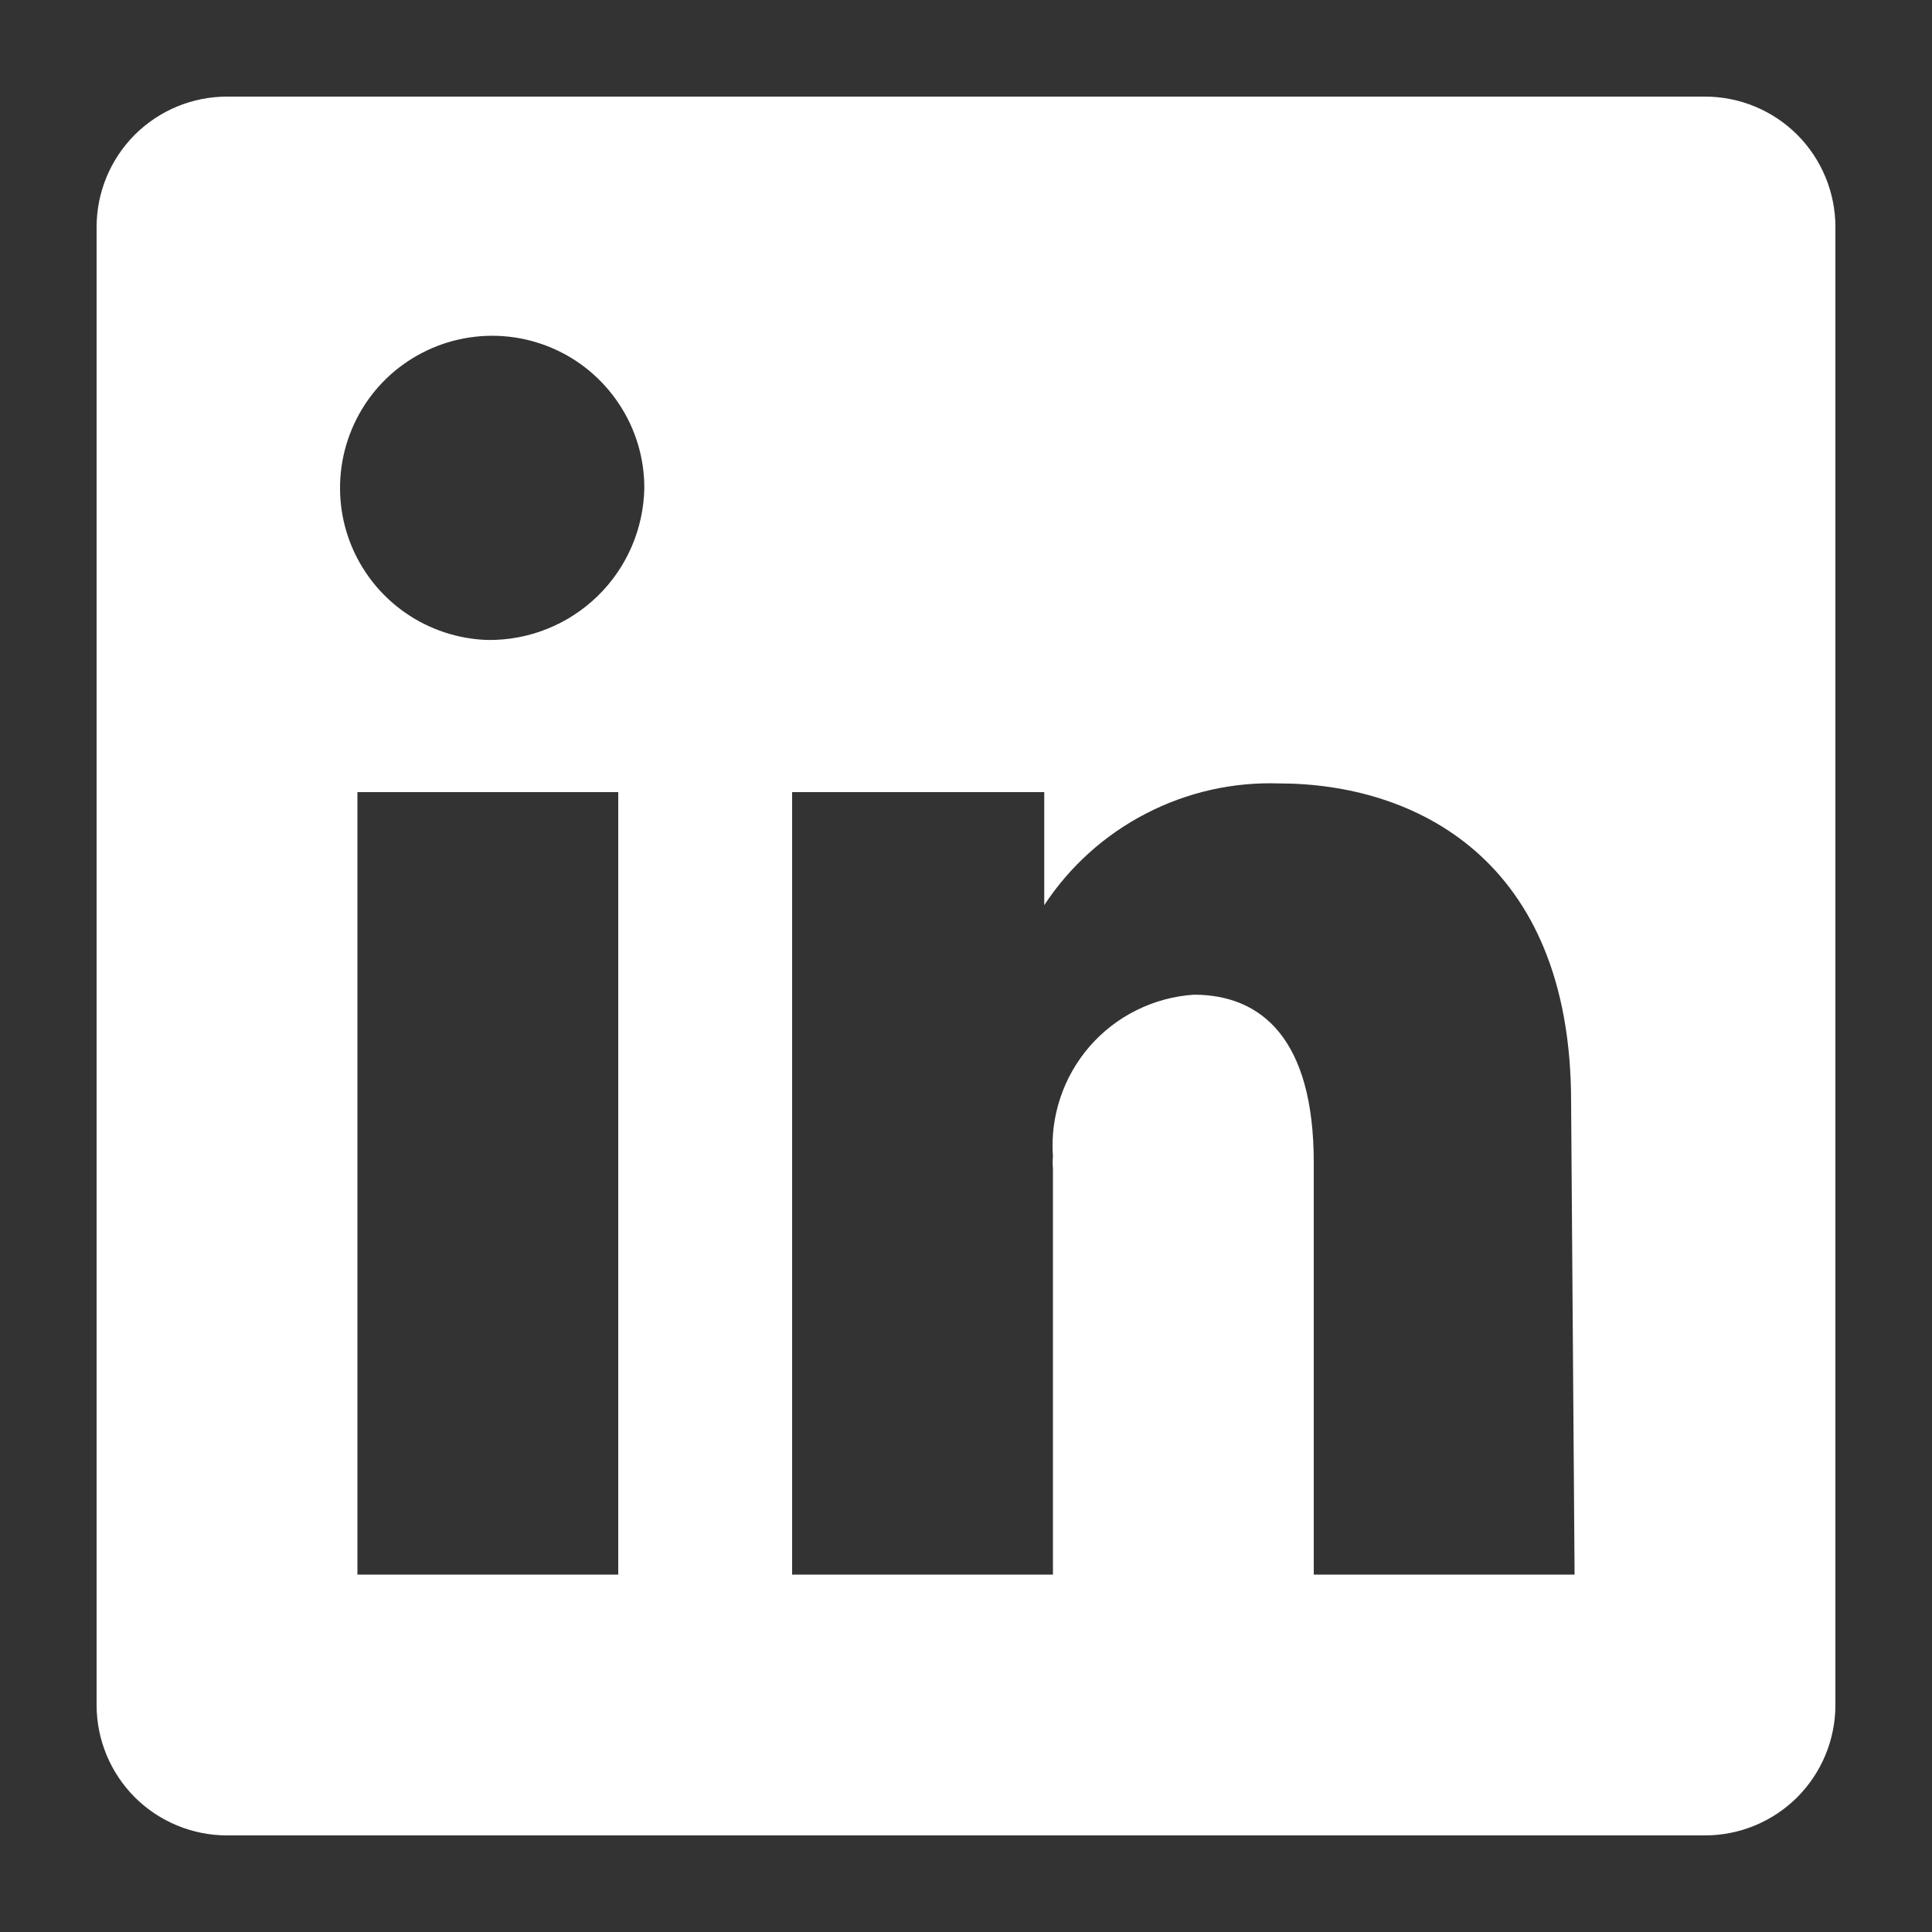 <svg width="20" height="20" viewBox="0 0 20 20" fill="none" xmlns="http://www.w3.org/2000/svg">
<rect x="0" y="0" width="20" height="20" fill="#333333" stroke="none"/>
<path d="M17.65 1H2.35C1.992 1 1.649 1.142 1.395 1.395C1.142 1.649 1 1.992 1 2.35V17.65C1 18.008 1.142 18.351 1.395 18.605C1.649 18.858 1.992 19 2.35 19H17.65C18.008 19 18.351 18.858 18.605 18.605C18.858 18.351 19 18.008 19 17.65V2.35C19 1.992 18.858 1.649 18.605 1.395C18.351 1.142 18.008 1 17.65 1ZM6.4 16.3H3.7V8.2H6.4V16.3ZM5.05 6.625C4.741 6.616 4.441 6.516 4.188 6.338C3.935 6.16 3.74 5.911 3.627 5.622C3.515 5.334 3.49 5.019 3.556 4.716C3.622 4.414 3.775 4.137 3.997 3.921C4.219 3.706 4.5 3.56 4.804 3.503C5.108 3.446 5.422 3.479 5.708 3.6C5.993 3.72 6.236 3.922 6.407 4.18C6.579 4.438 6.67 4.74 6.67 5.05C6.663 5.473 6.489 5.877 6.185 6.172C5.881 6.467 5.473 6.63 5.05 6.625ZM16.3 16.3H13.6V12.034C13.6 10.756 13.06 10.297 12.358 10.297C12.152 10.311 11.951 10.365 11.766 10.457C11.582 10.548 11.417 10.675 11.281 10.831C11.146 10.987 11.042 11.167 10.977 11.363C10.911 11.559 10.885 11.765 10.9 11.971C10.896 12.013 10.896 12.055 10.9 12.097V16.3H8.2V8.2H10.81V9.37C11.073 8.97 11.435 8.643 11.861 8.423C12.286 8.202 12.761 8.094 13.24 8.11C14.635 8.11 16.264 8.884 16.264 11.404L16.3 16.3Z" fill="white"/>
</svg>
